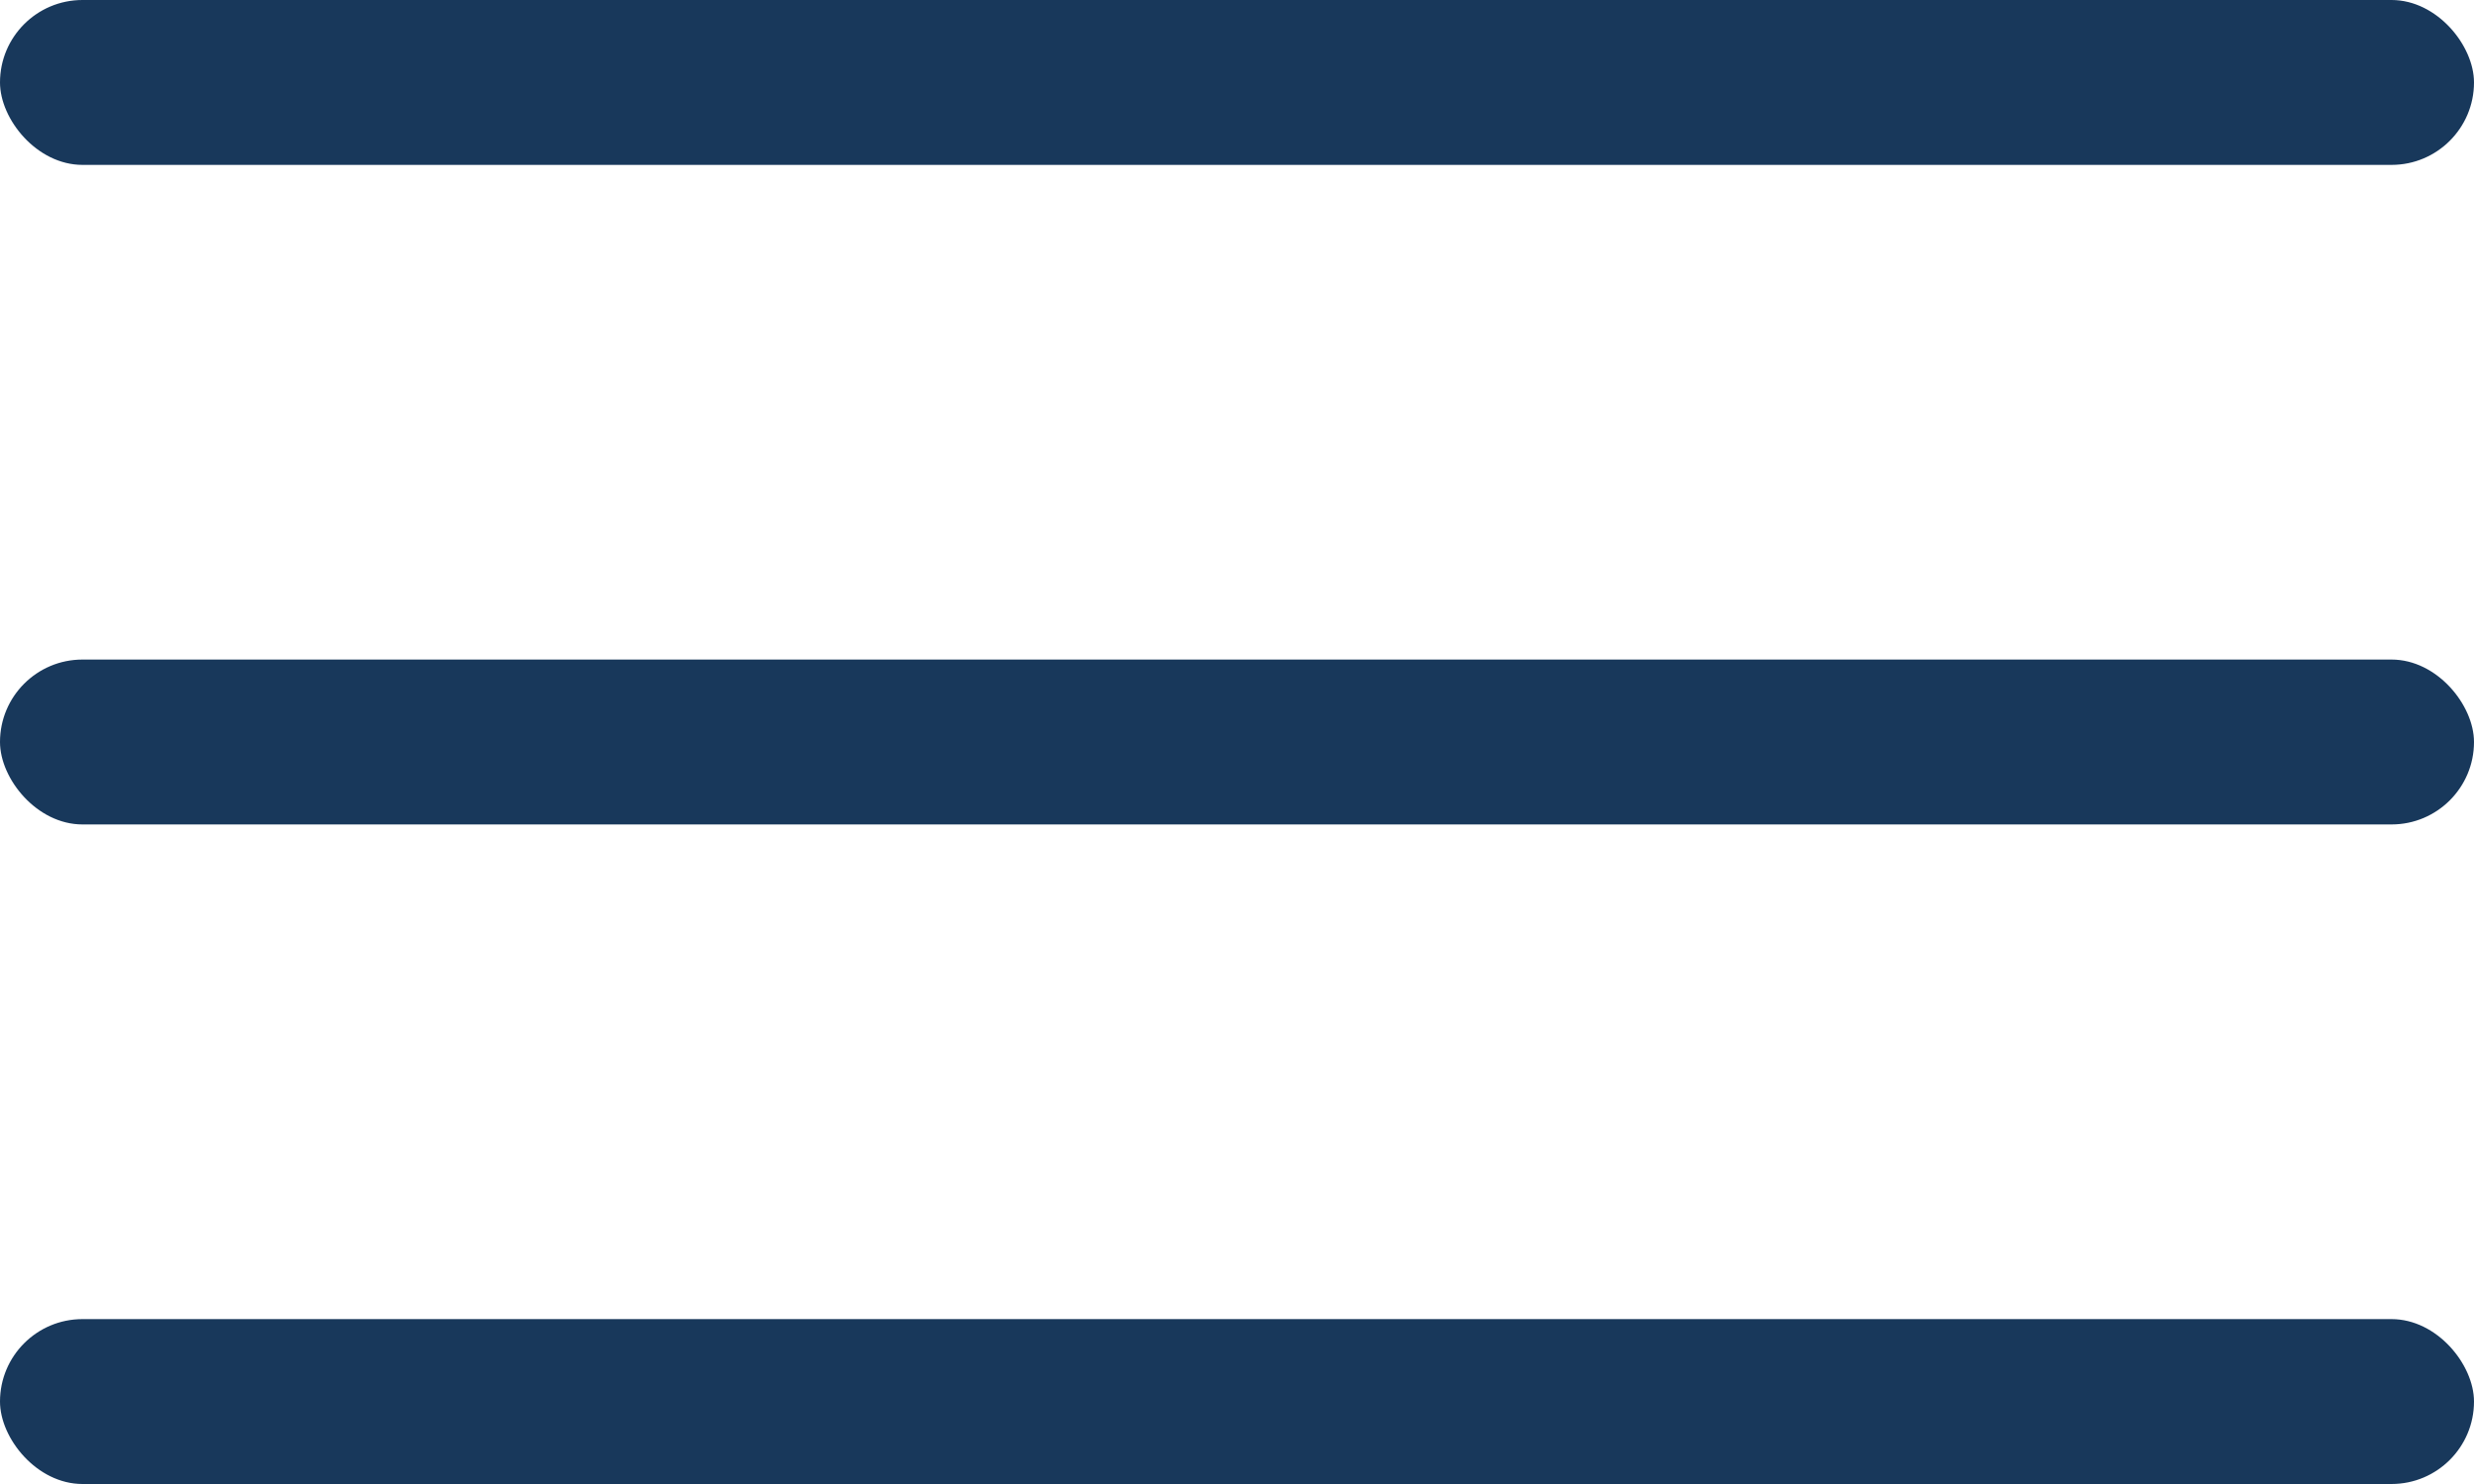 <?xml version="1.0" encoding="UTF-8"?> <svg xmlns="http://www.w3.org/2000/svg" width="30" height="18" viewBox="0 0 30 18" fill="none"><rect width="30" height="2" rx="1" fill="#18385B"></rect><rect y="8" width="30" height="2" rx="1" fill="#18385B"></rect><rect y="16" width="30" height="2" rx="1" fill="#18385B"></rect></svg> 